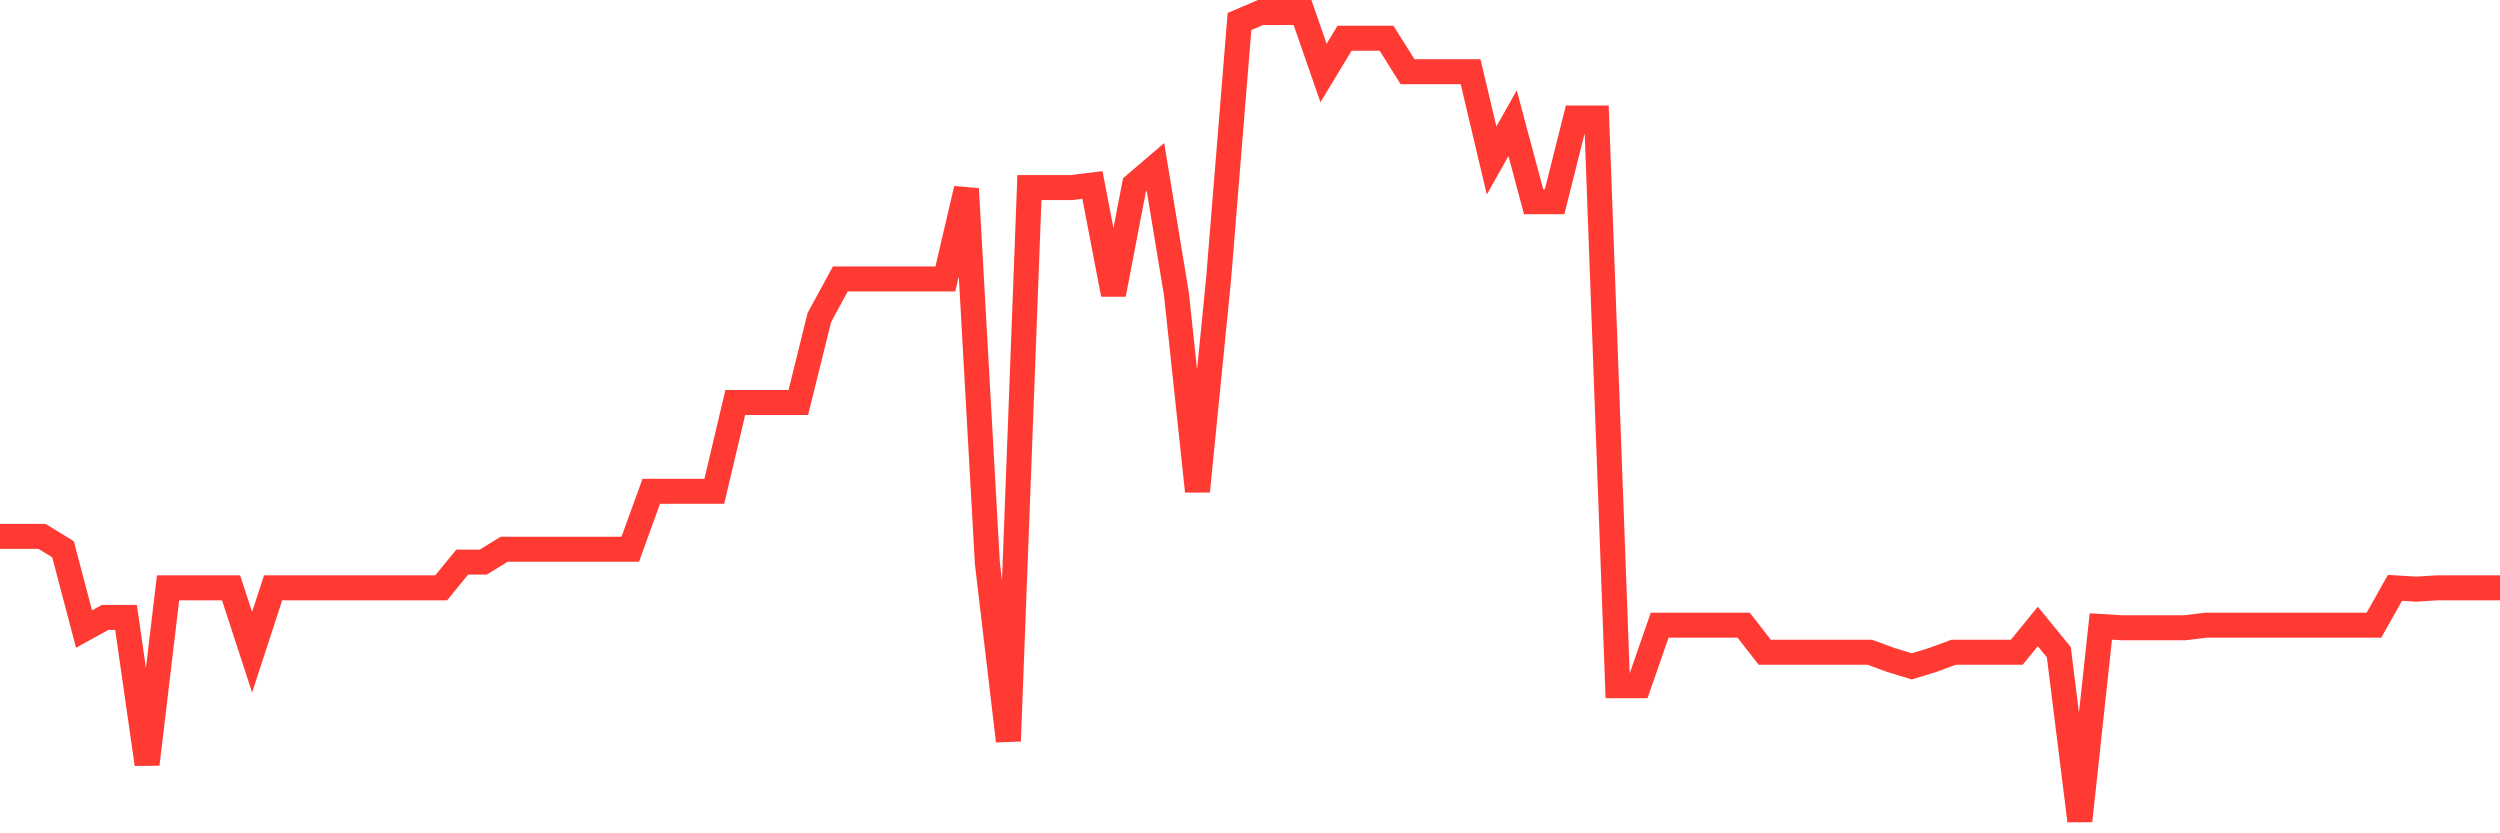 <svg
  xmlns="http://www.w3.org/2000/svg"
  xmlns:xlink="http://www.w3.org/1999/xlink"
  width="120"
  height="40"
  viewBox="0 0 120 40"
  preserveAspectRatio="none"
>
  <polyline
    points="0,25.746 1.008,25.746 2.017,25.746 3.025,26.364 4.034,30.194 5.042,29.638 6.05,29.638 7.059,36.682 8.067,28.217 9.076,28.217 10.084,28.217 11.092,28.217 12.101,31.306 13.109,28.217 14.118,28.217 15.126,28.217 16.134,28.217 17.143,28.217 18.151,28.217 19.16,28.217 20.168,28.217 21.176,28.217 22.185,26.982 23.193,26.982 24.202,26.364 25.21,26.364 26.218,26.364 27.227,26.364 28.235,26.364 29.244,26.364 30.252,26.364 31.261,23.583 32.269,23.583 33.277,23.583 34.286,23.583 35.294,19.32 36.303,19.32 37.311,19.32 38.319,19.32 39.328,15.243 40.336,13.389 41.345,13.389 42.353,13.389 43.361,13.389 44.37,13.389 45.378,13.389 46.387,9.064 47.395,27.043 48.403,35.569 49.412,9.003 50.42,9.003 51.429,9.003 52.437,8.879 53.445,14.131 54.454,8.879 55.462,8.014 56.471,14.131 57.479,23.583 58.487,13.451 59.496,1.032 60.504,0.6 61.513,0.6 62.521,0.6 63.529,3.504 64.538,1.836 65.546,1.836 66.555,1.836 67.563,3.442 68.571,3.442 69.58,3.442 70.588,3.442 71.597,7.705 72.605,5.913 73.613,9.682 74.622,9.682 75.63,5.666 76.639,5.666 77.647,32.913 78.655,32.913 79.664,30.009 80.672,30.009 81.681,30.009 82.689,30.009 83.697,30.009 84.706,31.306 85.714,31.306 86.723,31.306 87.731,31.306 88.739,31.306 89.748,31.306 90.756,31.677 91.765,31.986 92.773,31.677 93.782,31.306 94.79,31.306 95.798,31.306 96.807,31.306 97.815,30.071 98.824,31.306 99.832,39.4 100.84,30.071 101.849,30.132 102.857,30.132 103.866,30.132 104.874,30.132 105.882,30.009 106.891,30.009 107.899,30.009 108.908,30.009 109.916,30.009 110.924,30.009 111.933,30.009 112.941,30.009 113.95,30.009 114.958,28.217 115.966,28.279 116.975,28.217 117.983,28.217 118.992,28.217 120,28.217"
    fill="none"
    stroke="#ff3a33"
    stroke-width="1.2"
  >
  </polyline>
</svg>
